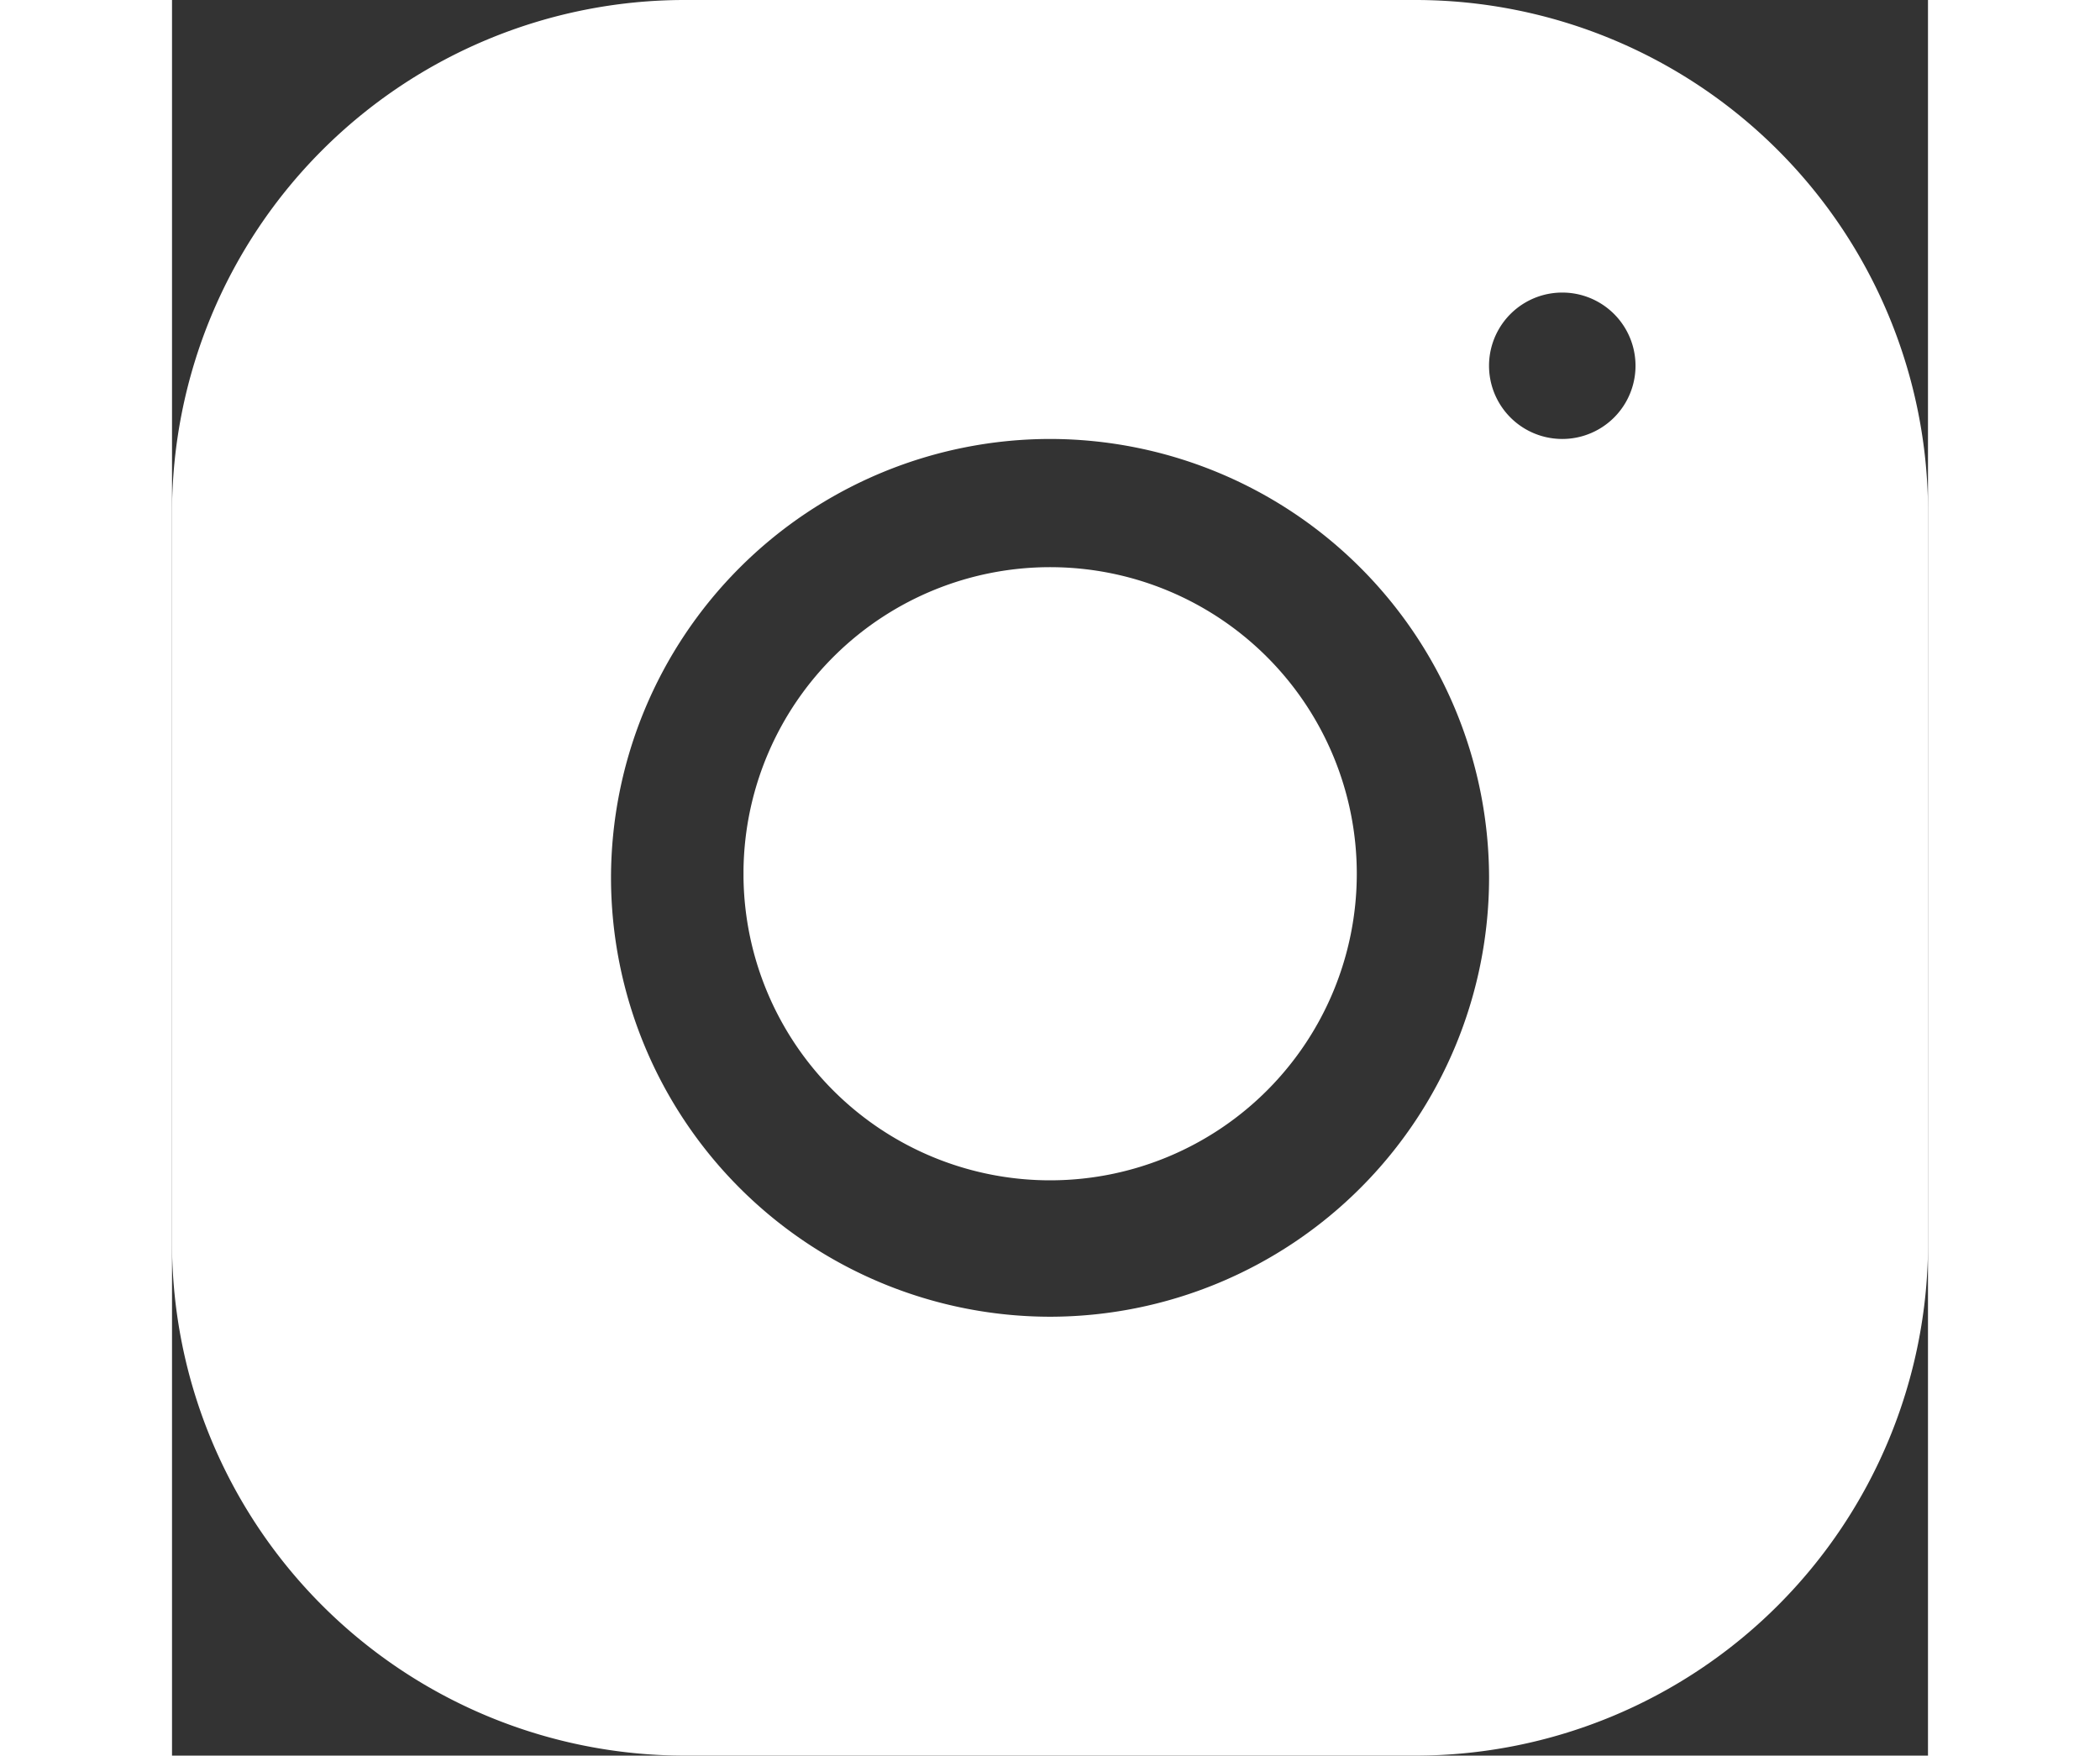 
<svg xmlns="http://www.w3.org/2000/svg" width="24.416" height="20.417" viewBox="-11230.634 2773.297 21.416 21.417"><rect x="-11230.634" y="2773.297" width="21.416" height="21.417" fill="#333333" stroke="none"/><g><path d="M-11215.464 2773.297h-8.924a6.254 6.254 0 0 0-6.246 6.248v8.924a6.254 6.254 0 0 0 6.248 6.245h8.923a6.254 6.254 0 0 0 6.246-6.247v-8.924a6.254 6.254 0 0 0-6.247-6.246Zm-4.461 16.063a5.36 5.36 0 0 1-5.355-5.354 5.36 5.36 0 0 1 5.355-5.354 5.36 5.36 0 0 1 5.354 5.354 5.36 5.36 0 0 1-5.354 5.354Zm6.246-10.708a.893.893 0 1 1 .001-1.786.893.893 0 0 1 0 1.786Z" fill="#fff" fill-rule="evenodd"></path><path d="M-11223.664 2783.906a3.74 3.74 0 1 1 0 .1z" fill="#fff" fill-rule="evenodd"></path></g></svg>